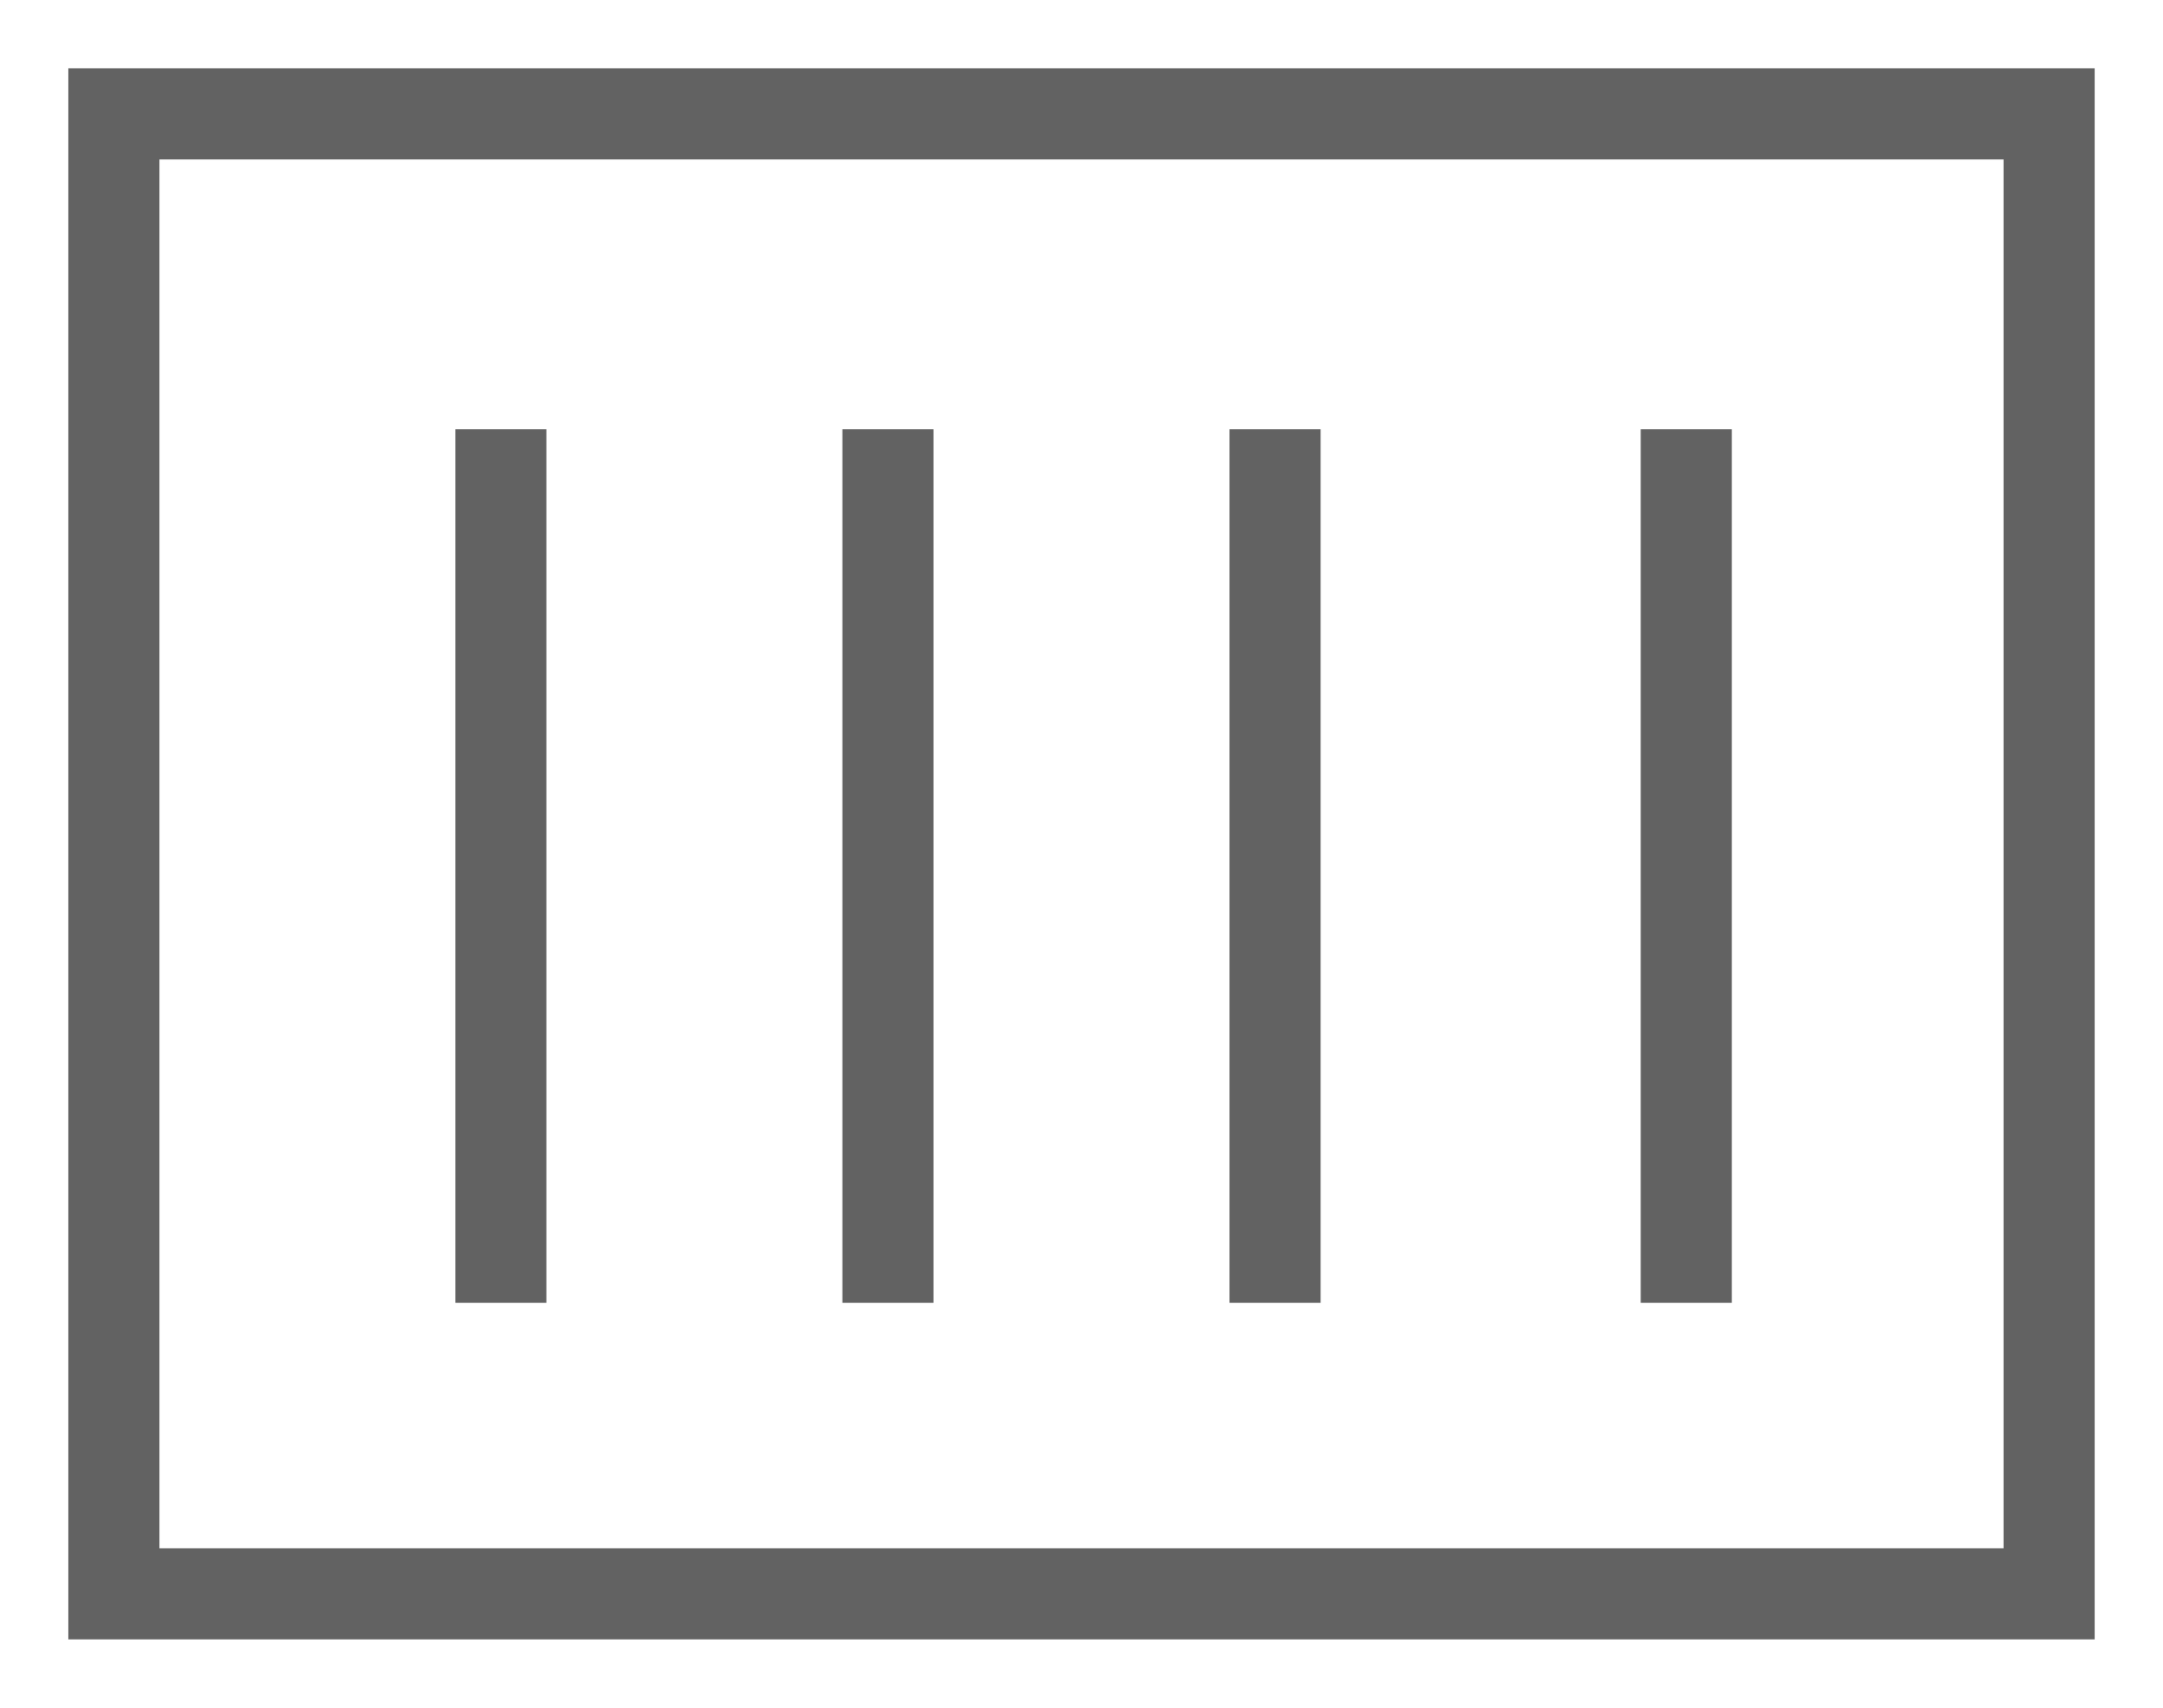 <svg
  width="19"
  height="15"
  viewBox="0 0 19 15"
  fill="none"
  xmlns="http://www.w3.org/2000/svg"
>
  <path
    d="M4.4 3.77V11.443M7.8 3.77V11.443M11.2 3.77V11.443M14.812 3.77V11.443M1 1V14H18V1H1Z"
    stroke="#626262"
    stroke-width="0.8"
  />
</svg>